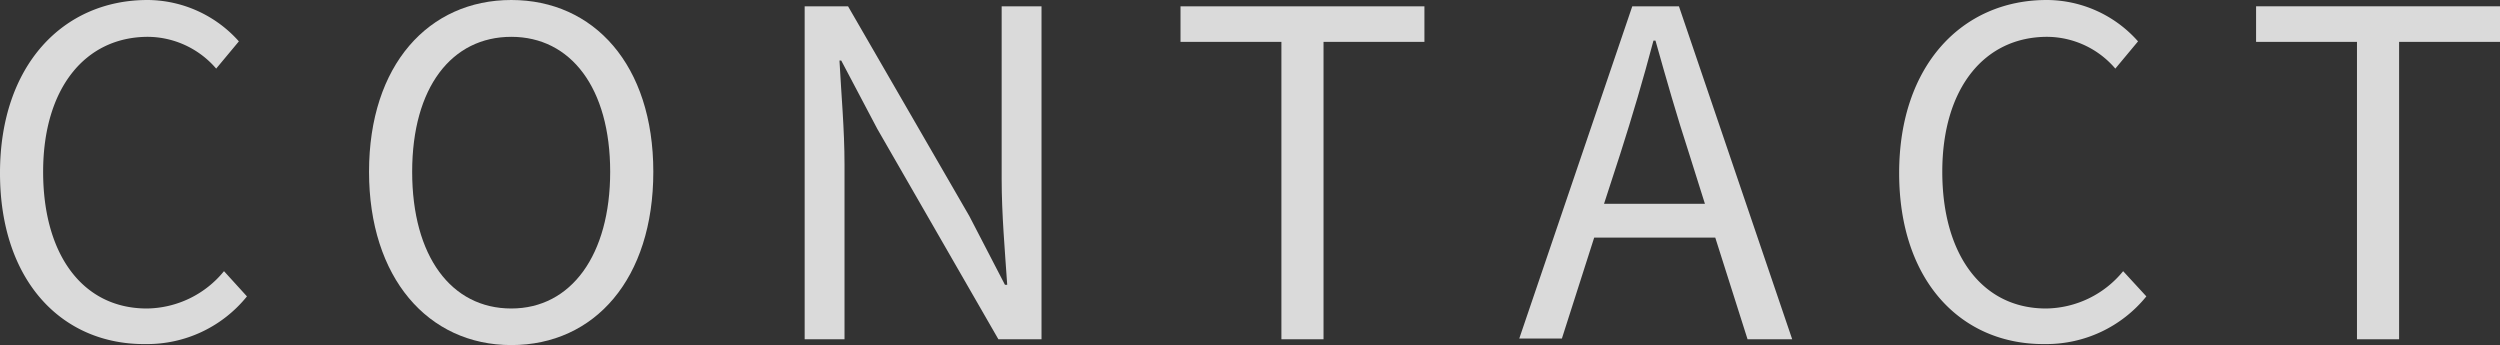 <svg xmlns="http://www.w3.org/2000/svg" viewBox="0 0 99.11 13.68"><rect x="0" y="0" width="99.11" height="13.68" fill="#333333" stroke="none"/><defs><style>.cls-1{opacity:0.82;}.cls-2{fill:#fff;}</style></defs><title>NAKAMURA ENGINEERING</title><g id="layer_2" data-name="layer 2"><g id="layer_1-2" data-name="layer 1"><g class="cls-1"><path class="cls-2" d="M0,6.86C0,2.59,2.5,0,5.85,0A4.88,4.88,0,0,1,9.47,1.64l-.9,1.08a3.6,3.6,0,0,0-2.7-1.26c-2.5,0-4.16,2.05-4.16,5.35s1.58,5.42,4.11,5.42a4,4,0,0,0,3.06-1.48l.91,1a5.08,5.08,0,0,1-4,1.89C2.47,13.68,0,11.15,0,6.86Z"/><path class="cls-2" d="M14.63,6.81C14.63,2.57,17,0,20.27,0S25.9,2.57,25.9,6.81s-2.32,6.87-5.63,6.87S14.63,11,14.63,6.81Zm9.56,0c0-3.32-1.56-5.35-3.92-5.35s-3.93,2-3.93,5.35,1.55,5.42,3.93,5.42S24.19,10.1,24.19,6.81Z"/><path class="cls-2" d="M31.9.25h1.72l4.81,8.32,1.41,2.72h.09c-.09-1.33-.22-2.81-.22-4.18V.25h1.58v13.2H39.58l-4.8-8.34L33.35,2.4h-.07c.07,1.33.2,2.73.2,4.12v6.93H31.9Z"/><path class="cls-2" d="M50.8,1.66h-4V.25h9.67V1.66h-4V13.45H50.8Z"/><path class="cls-2" d="M68,9.42H63.2l-1.28,4H60.23L64.71.25h1.85l4.49,13.2H69.28Zm-.41-1.34-.63-2c-.49-1.5-.9-2.94-1.33-4.47h-.08c-.41,1.55-.84,3-1.31,4.47l-.65,2Z"/><path class="cls-2" d="M75.29,6.86c0-4.27,2.5-6.86,5.85-6.86a4.85,4.85,0,0,1,3.62,1.64l-.9,1.08a3.58,3.58,0,0,0-2.7-1.26C78.66,1.46,77,3.51,77,6.81s1.59,5.42,4.11,5.42a4,4,0,0,0,3.06-1.48l.92,1a5.1,5.1,0,0,1-4,1.89C77.76,13.68,75.29,11.15,75.29,6.86Z"/><path class="cls-2" d="M93.44,1.66h-4V.25h9.67V1.66h-4V13.45H93.44Z"/></g></g></g></svg>
